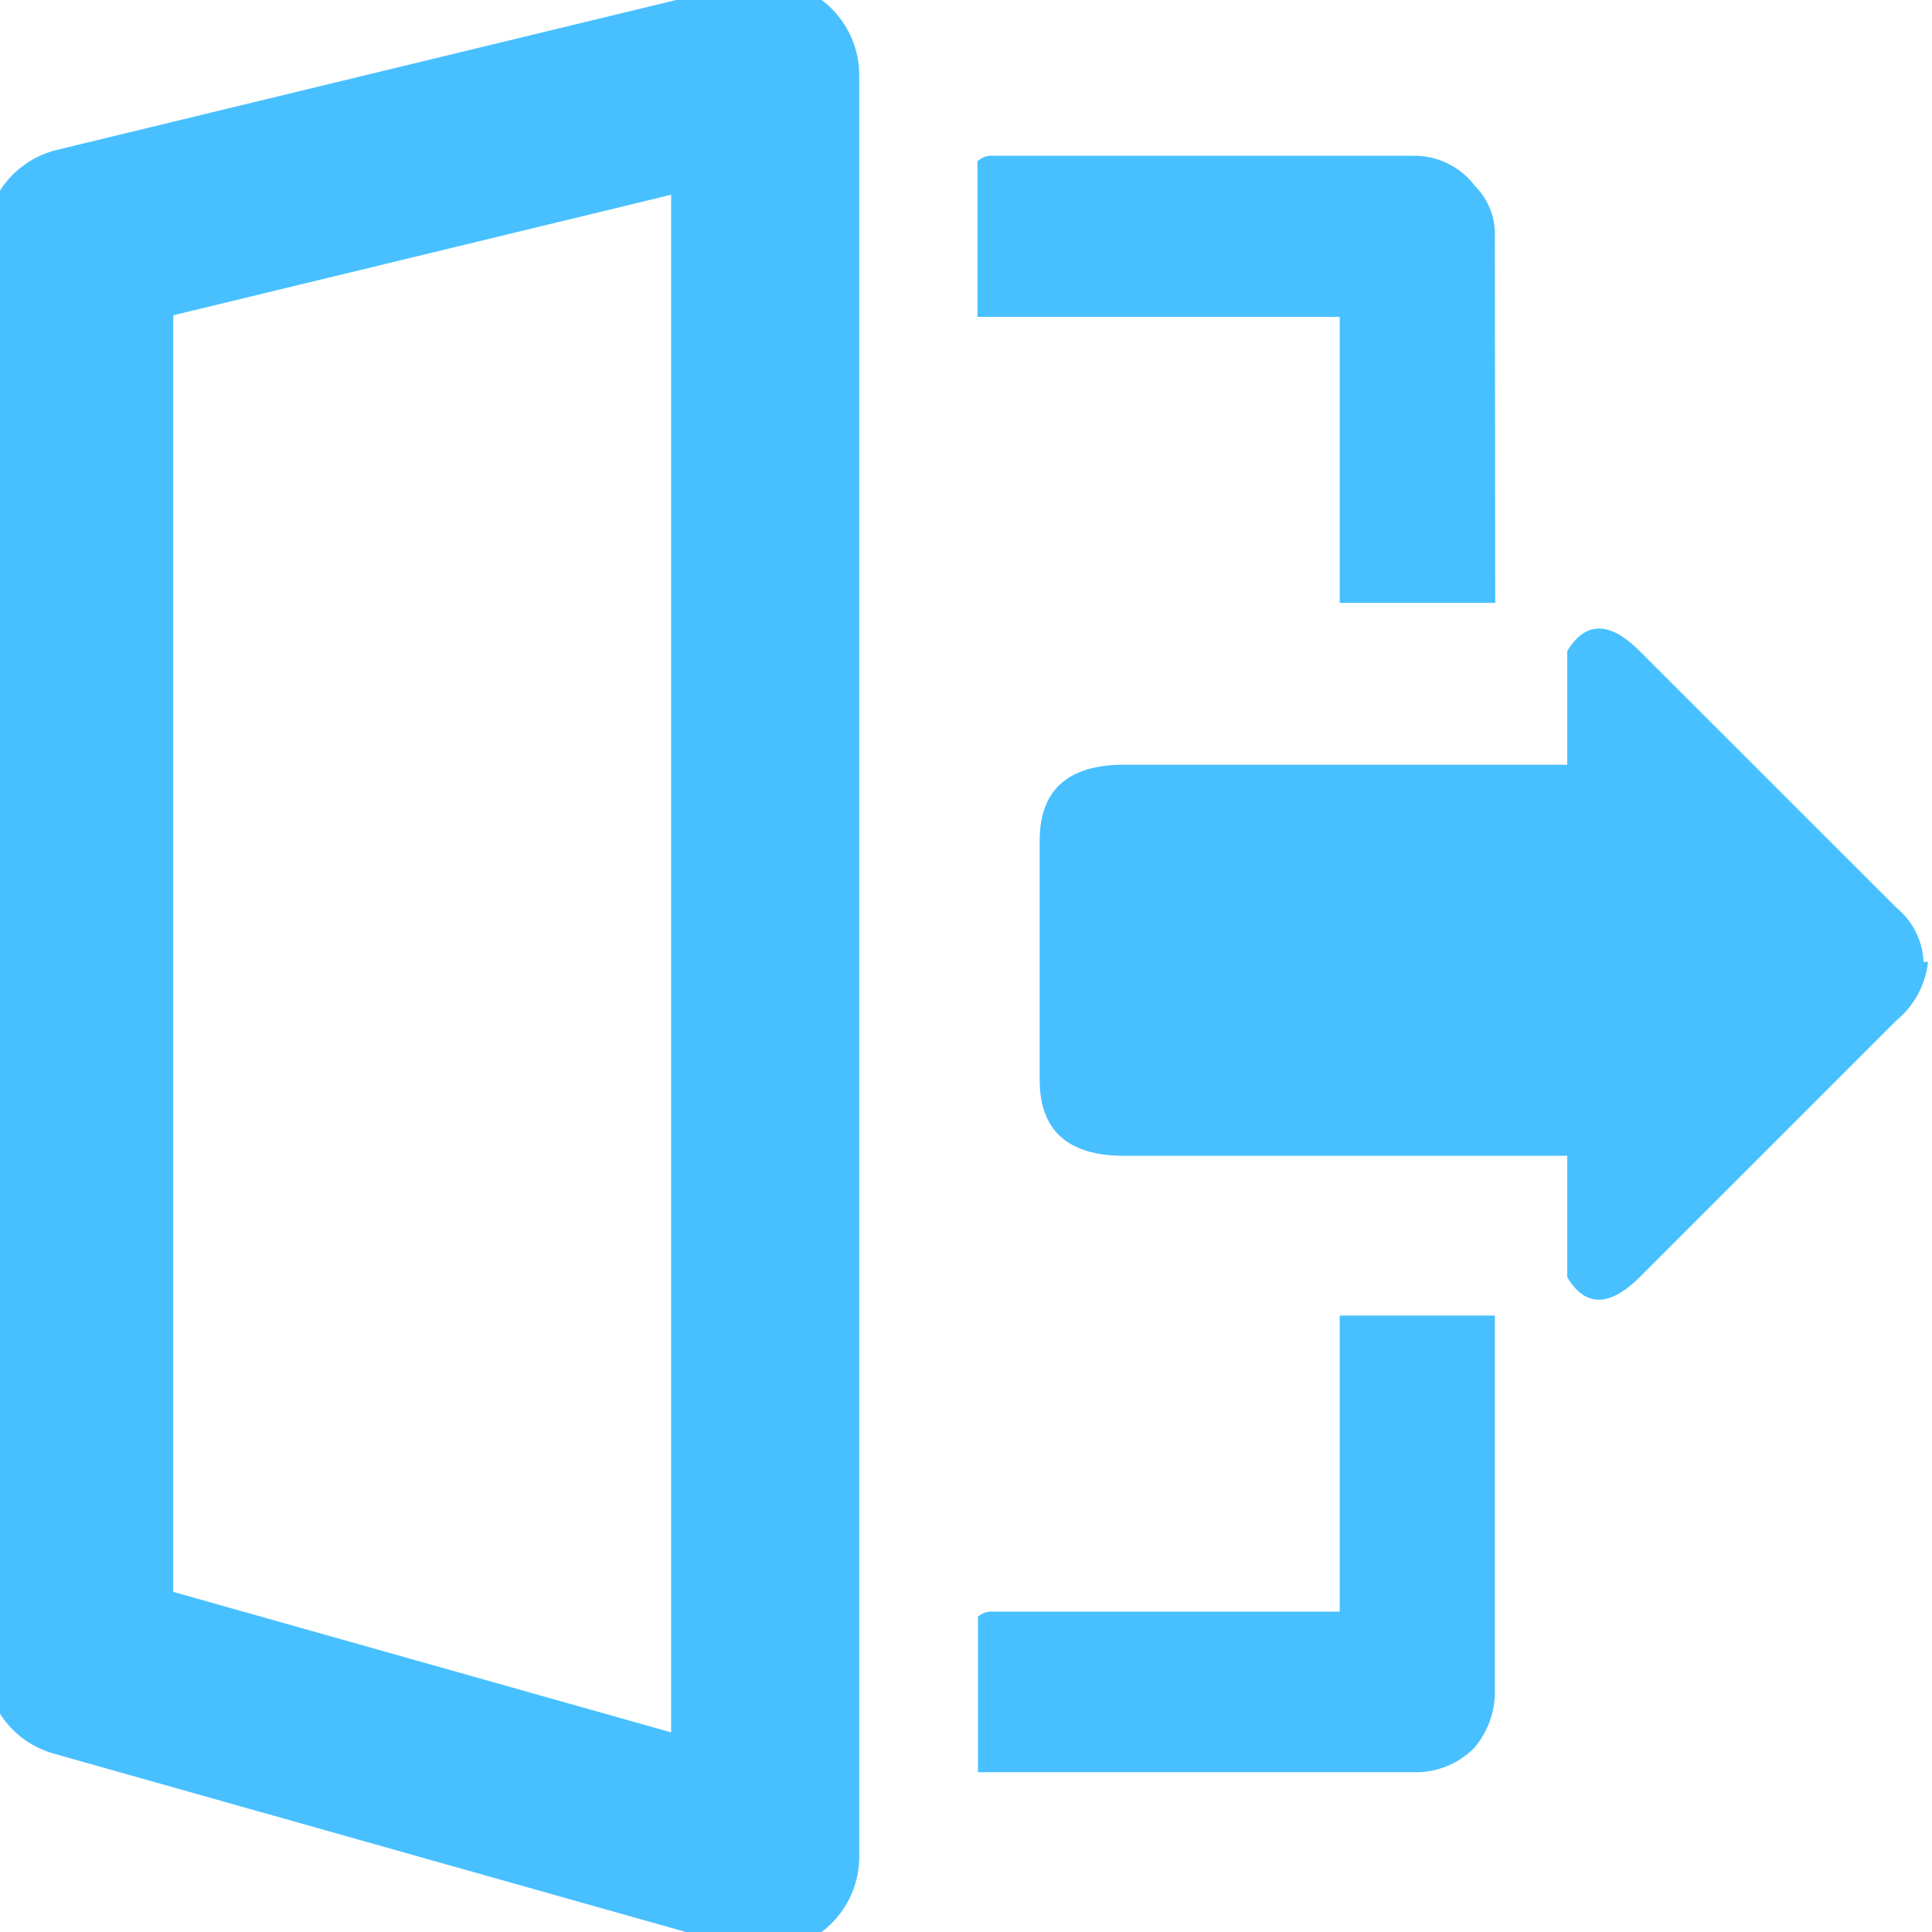 <svg xmlns="http://www.w3.org/2000/svg" xmlns:xlink="http://www.w3.org/1999/xlink" width="16" height="16" viewBox="0 0 16 16">
  <defs>
    <style>
      .cls-1 {
        fill: #fff;
        stroke: #707070;
      }

      .cls-2 {
        clip-path: url(#clip-path);
      }

      .cls-3 {
        fill: #48c0ff;
      }

      .cls-4 {
        fill: none;
        stroke: #48c0ff;
        stroke-linecap: round;
        stroke-linejoin: round;
        stroke-width: 1.558px;
        fill-rule: evenodd;
      }
    </style>
    <clipPath id="clip-path">
      <rect id="矩形_3749" data-name="矩形 3749" class="cls-1" width="16" height="16" transform="translate(185 158)"/>
    </clipPath>
  </defs>
  <g id="logout" class="cls-2" transform="translate(-185 -158)">
    <g id="连接页" transform="translate(185.656 158.623)">
      <g id="信息菜单栏" transform="translate(0 0)">
        <g id="log_out" transform="translate(0 0)">
          <g id="组_3396" data-name="组 3396" transform="translate(0 0)">
            <path id="路径" class="cls-3" d="M18.356,8.489a.613.613,0,0,0-.224-.448L16.005,5.915q-.373-.373-.6,0V11.1q.224.373.6,0l2.127-2.127a.728.728,0,0,0,.261-.485Z" transform="translate(-3.082 -1.146)"/>
            <path id="路径-2" data-name="路径" class="cls-3" d="M14.249,7.138H10.643q-.7,0-.7.629V9.748q0,.629.7.629h3.605q.7,0,.7-.629V7.767Q14.949,7.138,14.249,7.138Z" transform="translate(-1.989 -1.428)"/>
            <path id="路径-3" data-name="路径" class="cls-4" d="M0,1.375,5.681,0V14.753L0,13.15Z"/>
            <path id="形状" class="cls-3" d="M13.419,14.014a.715.715,0,0,0,.166-.457V10.44H12.3v2.452H9.429a.169.169,0,0,0-.125.042v1.288H12.92a.68.68,0,0,0,.5-.208M13.585,1.5a.564.564,0,0,0-.166-.416.629.629,0,0,0-.5-.249H9.429A.169.169,0,0,0,9.3.881V2.169H12.3V4.538h1.288Z" transform="translate(-1.861 -0.168)"/>
          </g>
        </g>
      </g>
    </g>
  </g>
</svg>
